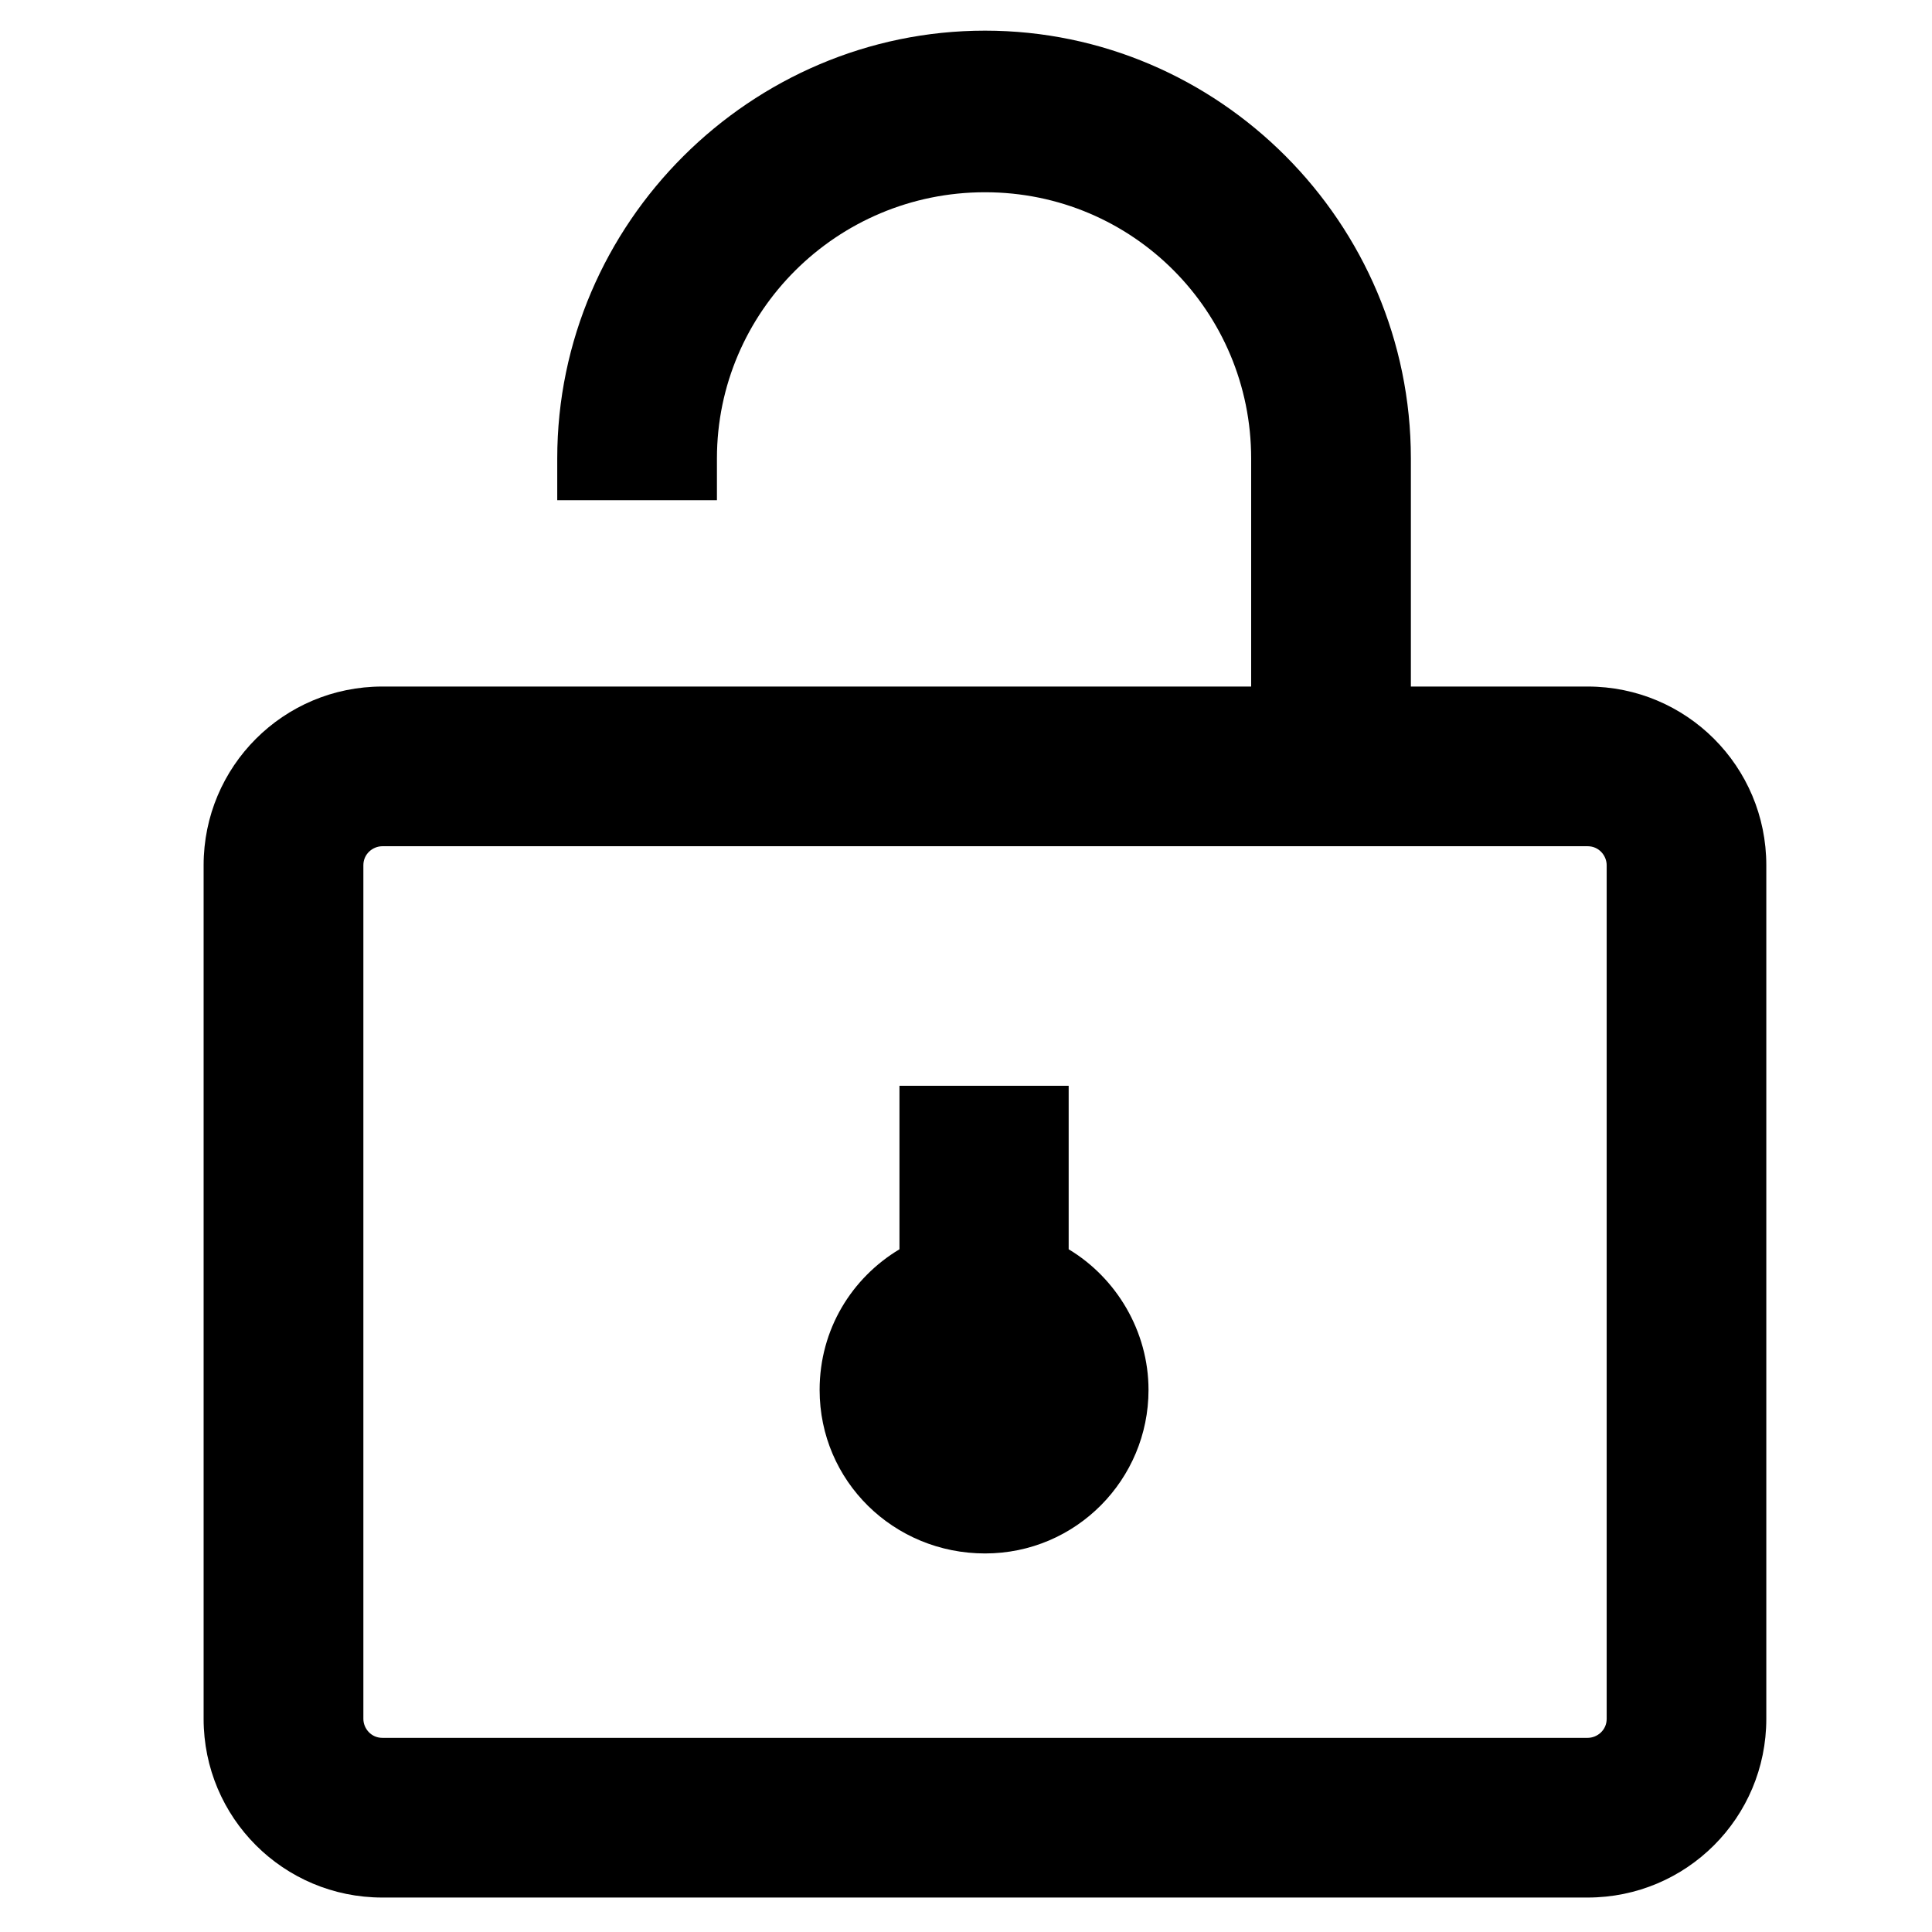 <?xml version="1.0" encoding="UTF-8"?>
<!-- Uploaded to: SVG Repo, www.svgrepo.com, Generator: SVG Repo Mixer Tools -->
<svg fill="#000000" width="800px" height="800px" version="1.1" viewBox="144 144 512 512" xmlns="http://www.w3.org/2000/svg">
 <g>
  <path d="m405.04 555.68c24.184 0 43.328-19.648 43.328-43.328 0-15.617-8.566-29.727-21.16-37.281v-43.328h-44.84v43.328c-12.594 7.559-21.16 21.16-21.16 37.281 0.004 24.184 19.652 43.328 43.832 43.328z"/>
  <path d="m564.75 325.94h-46.855v-60.457c0-62.473-50.887-113.36-112.86-113.36s-113.36 50.883-113.36 113.36v11.082h42.32v-11.082c0-38.793 31.738-70.535 71.039-70.535 39.297 0 70.535 31.738 70.535 70.535v60.457h-230.25c-26.199 0-47.359 21.16-47.359 47.359v226.21c0 26.199 21.16 47.359 47.359 47.359h319.41c26.199 0 47.359-21.16 47.359-47.359v-226.21c0-26.199-21.16-47.359-47.355-47.359zm5.035 273.57c0 3.023-2.519 5.039-5.039 5.039h-319.41c-3.023 0-5.039-2.519-5.039-5.039v-226.21c0-3.023 2.519-5.039 5.039-5.039h319.41c3.023 0 5.039 2.519 5.039 5.039z"/>
 </g>
</svg>